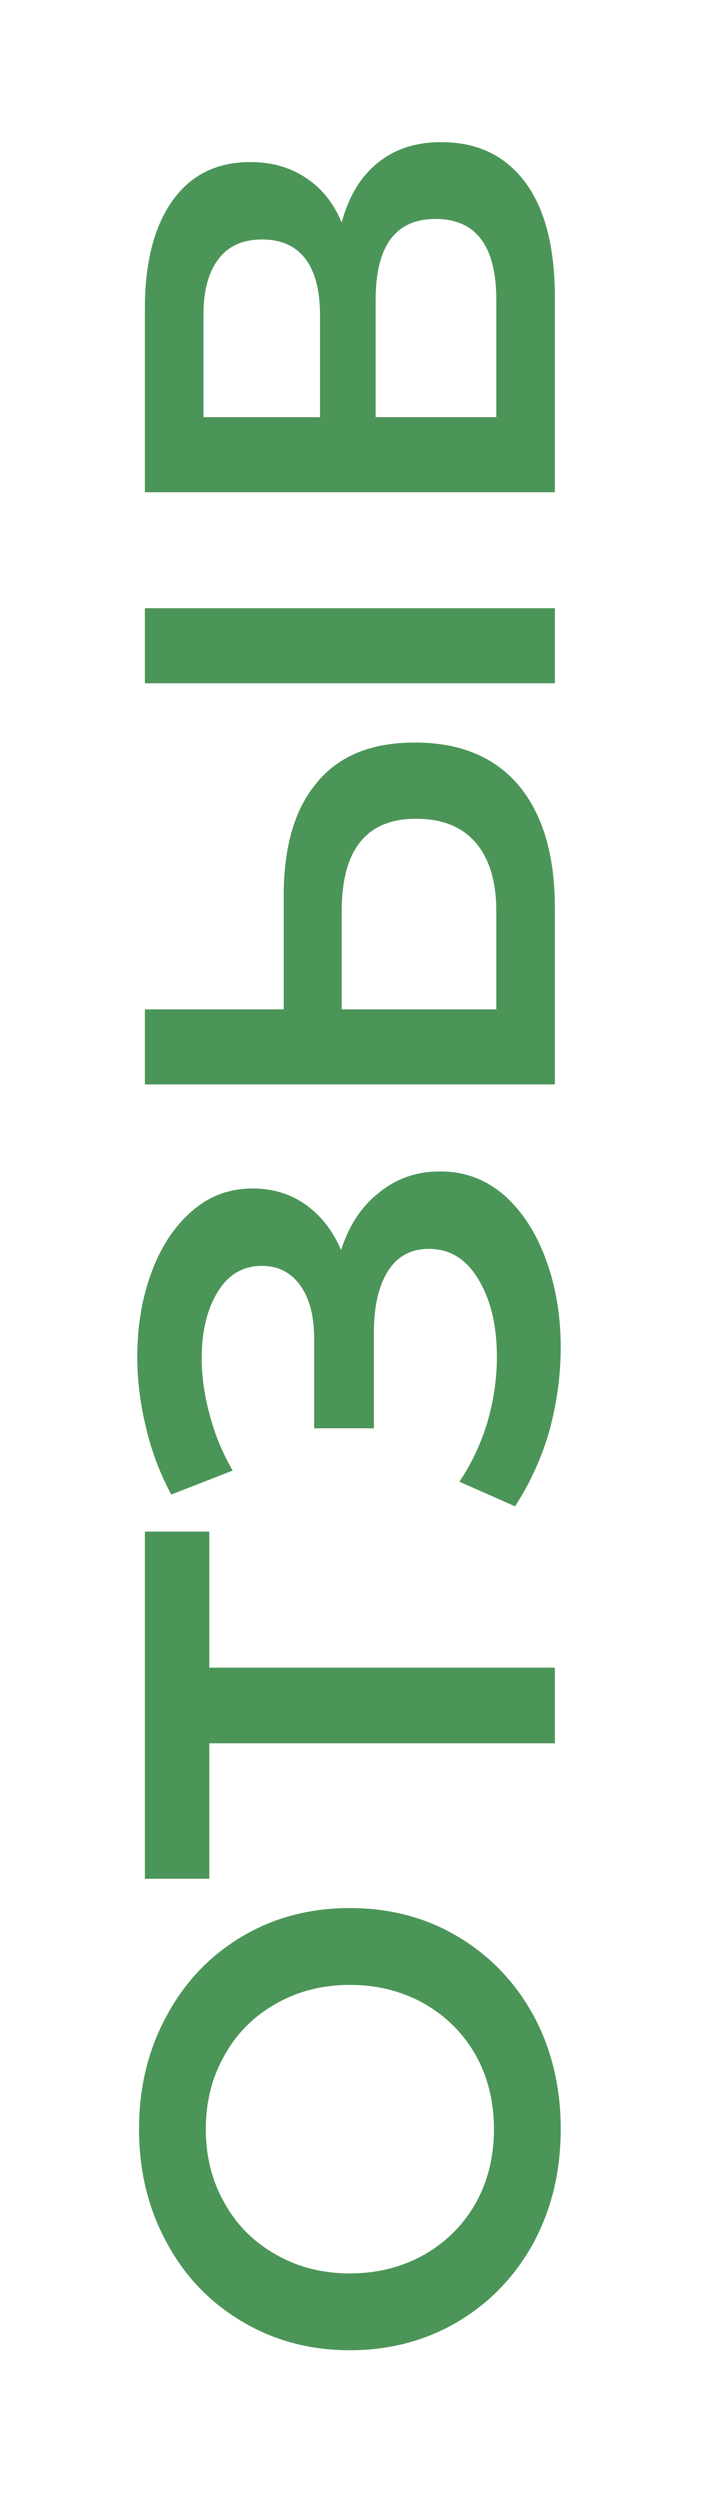 <?xml version="1.0" encoding="UTF-8"?> <svg xmlns="http://www.w3.org/2000/svg" width="23" height="81" viewBox="0 0 23 81" fill="none"> <g opacity="0.7" filter="url(#filter0_d)"> <path d="M18.19 64.982C18.19 66.337 17.899 67.56 17.316 68.649C16.721 69.738 15.904 70.593 14.865 71.214C13.814 71.835 12.642 72.145 11.35 72.145C10.058 72.145 8.893 71.835 7.854 71.214C6.803 70.593 5.986 69.738 5.403 68.649C4.808 67.56 4.51 66.337 4.51 64.982C4.51 63.627 4.808 62.404 5.403 61.315C5.986 60.226 6.796 59.371 7.835 58.75C8.874 58.129 10.045 57.819 11.35 57.819C12.655 57.819 13.826 58.129 14.865 58.75C15.904 59.371 16.721 60.226 17.316 61.315C17.899 62.404 18.19 63.627 18.19 64.982ZM16.024 64.982C16.024 64.095 15.828 63.297 15.435 62.588C15.03 61.879 14.472 61.321 13.763 60.916C13.041 60.511 12.237 60.308 11.35 60.308C10.463 60.308 9.665 60.511 8.956 60.916C8.234 61.321 7.677 61.879 7.284 62.588C6.879 63.297 6.676 64.095 6.676 64.982C6.676 65.869 6.879 66.667 7.284 67.376C7.677 68.085 8.234 68.643 8.956 69.048C9.665 69.453 10.463 69.656 11.35 69.656C12.237 69.656 13.041 69.453 13.763 69.048C14.472 68.643 15.03 68.085 15.435 67.376C15.828 66.667 16.024 65.869 16.024 64.982ZM6.79 45.622L6.79 50.03L18 50.03L18 52.481L6.79 52.481L6.79 56.87L4.7 56.87L4.7 45.622L6.79 45.622ZM11.065 36.499C11.318 35.702 11.73 35.081 12.3 34.638C12.857 34.181 13.516 33.953 14.276 33.953C15.074 33.953 15.771 34.213 16.366 34.733C16.949 35.252 17.398 35.949 17.715 36.822C18.032 37.684 18.19 38.627 18.19 39.654C18.19 40.54 18.07 41.433 17.829 42.333C17.576 43.219 17.202 44.042 16.708 44.803L14.903 44.005C15.296 43.422 15.6 42.776 15.815 42.066C16.018 41.357 16.119 40.654 16.119 39.958C16.119 38.957 15.923 38.127 15.53 37.468C15.137 36.797 14.599 36.462 13.915 36.462C13.332 36.462 12.889 36.702 12.585 37.184C12.281 37.665 12.129 38.33 12.129 39.178L12.129 42.276L10.191 42.276L10.191 39.368C10.191 38.634 10.039 38.057 9.735 37.639C9.431 37.221 9.019 37.013 8.5 37.013C7.879 37.013 7.398 37.297 7.056 37.867C6.714 38.425 6.543 39.141 6.543 40.014C6.543 40.61 6.632 41.224 6.809 41.858C6.974 42.491 7.221 43.086 7.55 43.644L5.555 44.422C5.188 43.739 4.915 43.017 4.738 42.257C4.548 41.484 4.453 40.718 4.453 39.958C4.453 38.969 4.605 38.064 4.909 37.24C5.213 36.404 5.65 35.739 6.22 35.245C6.777 34.752 7.436 34.505 8.196 34.505C8.855 34.505 9.431 34.682 9.925 35.036C10.419 35.391 10.799 35.879 11.065 36.499ZM9.203 25.016C9.203 23.42 9.564 22.197 10.286 21.349C10.995 20.487 12.053 20.057 13.459 20.057C14.928 20.057 16.056 20.525 16.841 21.463C17.614 22.4 18 23.717 18 25.415L18 31.134L4.7 31.134L4.7 28.702L9.203 28.702L9.203 25.016ZM16.1 25.529C16.1 24.566 15.878 23.825 15.435 23.306C14.992 22.786 14.346 22.527 13.497 22.527C11.888 22.527 11.084 23.527 11.084 25.529L11.084 28.702L16.1 28.702L16.1 25.529ZM4.7 18.138L4.7 15.706L18 15.706L18 18.138L4.7 18.138ZM11.084 3.208C11.312 2.359 11.705 1.713 12.262 1.27C12.807 0.827 13.491 0.605 14.314 0.605C15.479 0.605 16.385 1.036 17.031 1.897C17.677 2.758 18 4.006 18 5.64L18 11.948L4.7 11.948L4.7 6.001C4.7 4.506 4.998 3.341 5.593 2.505C6.188 1.669 7.031 1.251 8.12 1.251C8.817 1.251 9.418 1.422 9.925 1.764C10.432 2.093 10.818 2.575 11.084 3.208ZM10.381 9.516L10.381 6.21C10.381 5.412 10.223 4.804 9.906 4.386C9.589 3.968 9.121 3.759 8.5 3.759C7.879 3.759 7.411 3.968 7.094 4.386C6.765 4.804 6.6 5.412 6.6 6.21L6.6 9.516L10.381 9.516ZM16.1 5.716C16.1 3.968 15.441 3.094 14.124 3.094C12.832 3.094 12.186 3.968 12.186 5.716L12.186 9.516L16.1 9.516L16.1 5.716Z" fill="#006811"></path> </g> <defs> <filter id="filter0_d" x="0.453" y="0.605" width="21.737" height="79.54" filterUnits="userSpaceOnUse" color-interpolation-filters="sRGB"> <feFlood flood-opacity="0" result="BackgroundImageFix"></feFlood> <feColorMatrix in="SourceAlpha" type="matrix" values="0 0 0 0 0 0 0 0 0 0 0 0 0 0 0 0 0 0 127 0"></feColorMatrix> <feOffset dy="4"></feOffset> <feGaussianBlur stdDeviation="2"></feGaussianBlur> <feColorMatrix type="matrix" values="0 0 0 0 0 0 0 0 0 0 0 0 0 0 0 0 0 0 0.25 0"></feColorMatrix> <feBlend mode="normal" in2="BackgroundImageFix" result="effect1_dropShadow"></feBlend> <feBlend mode="normal" in="SourceGraphic" in2="effect1_dropShadow" result="shape"></feBlend> </filter> </defs> </svg> 